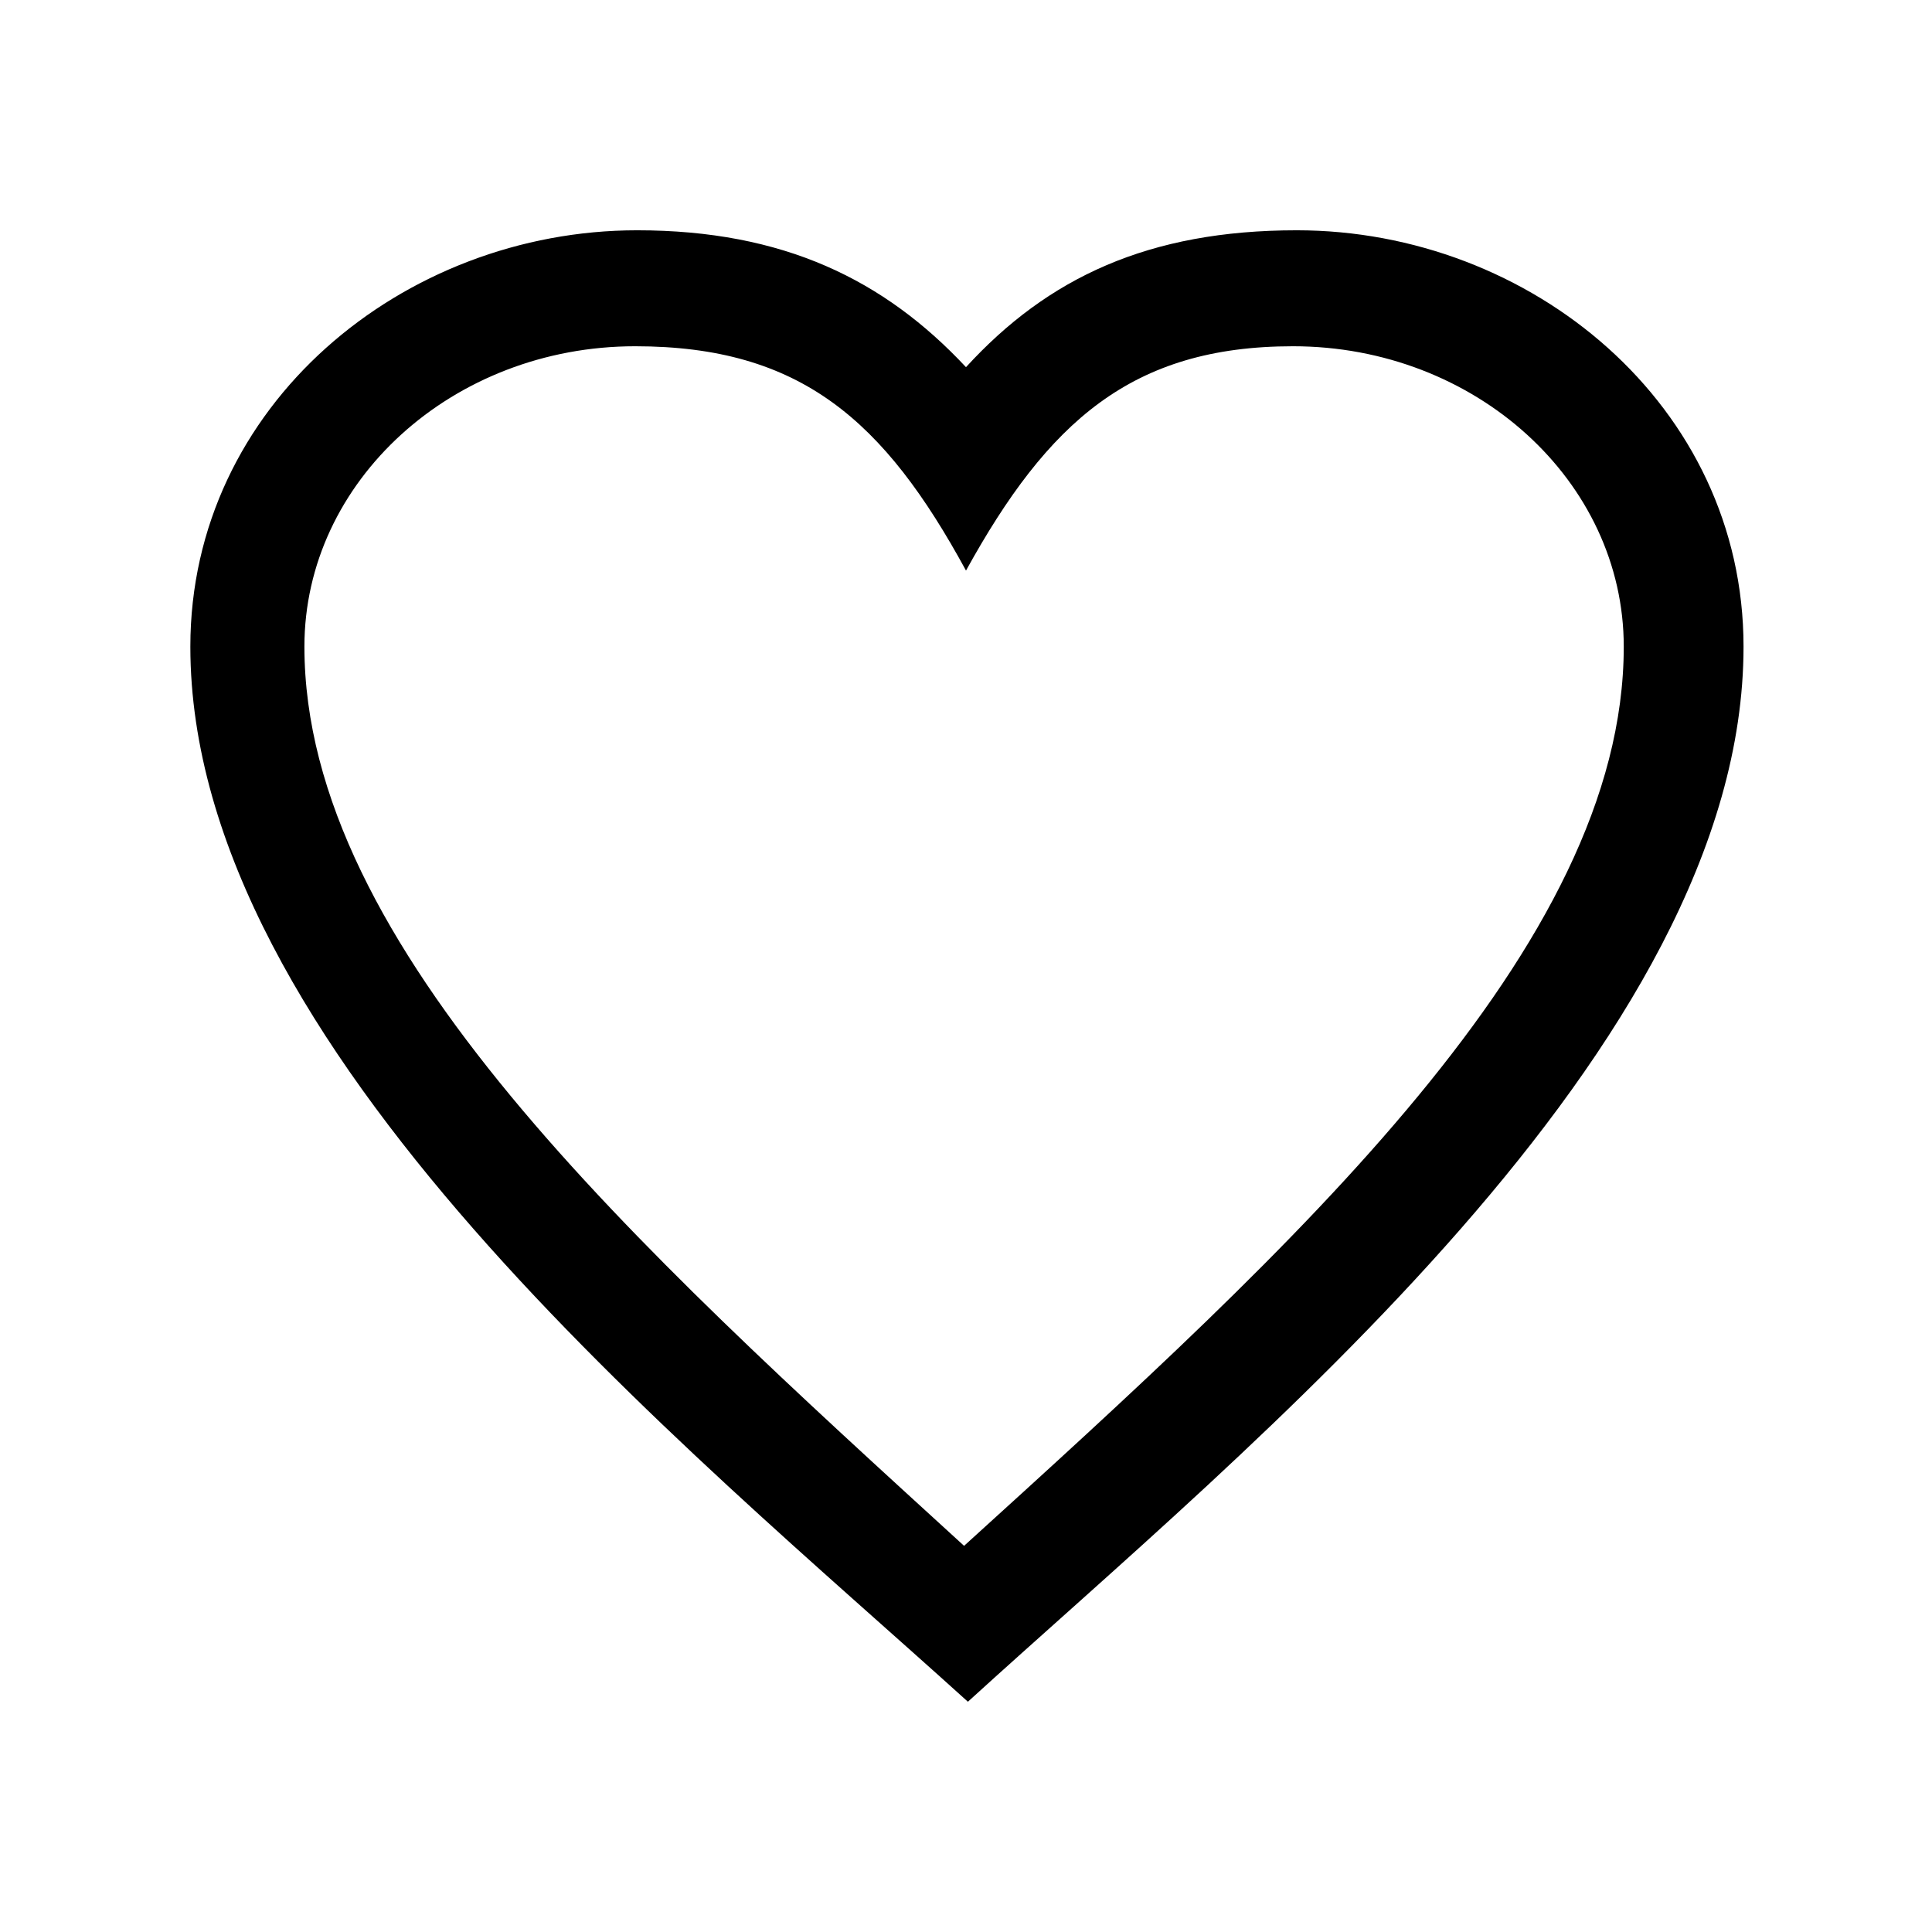 <?xml version="1.0" encoding="UTF-8"?>
<!-- The Best Svg Icon site in the world: iconSvg.co, Visit us! https://iconsvg.co -->
<svg fill="#000000" width="800px" height="800px" version="1.1" viewBox="144 144 512 512" xmlns="http://www.w3.org/2000/svg">
 <path d="m400 241.3c21.664-23.68 48.367-36.273 87.664-36.273 61.969 0 118.39 46.352 118.39 110.34 0 106.3-131.5 212.11-205.55 279.61-74.566-67.512-206.06-173.31-206.06-279.61 0-63.984 56.426-110.34 118.39-110.34 38.793 0 65.496 13.102 87.16 36.273zm0 53.91c-21.664-39.801-43.832-59.449-87.664-59.449-48.367 0-87.664 35.77-87.664 79.602 0 79.602 87.664 158.7 174.82 238.3 87.664-79.602 174.82-158.7 174.82-238.3 0-43.832-39.297-79.602-87.664-79.602-42.82 0-64.984 20.152-86.648 59.449z" fill-rule="evenodd"/>
</svg>